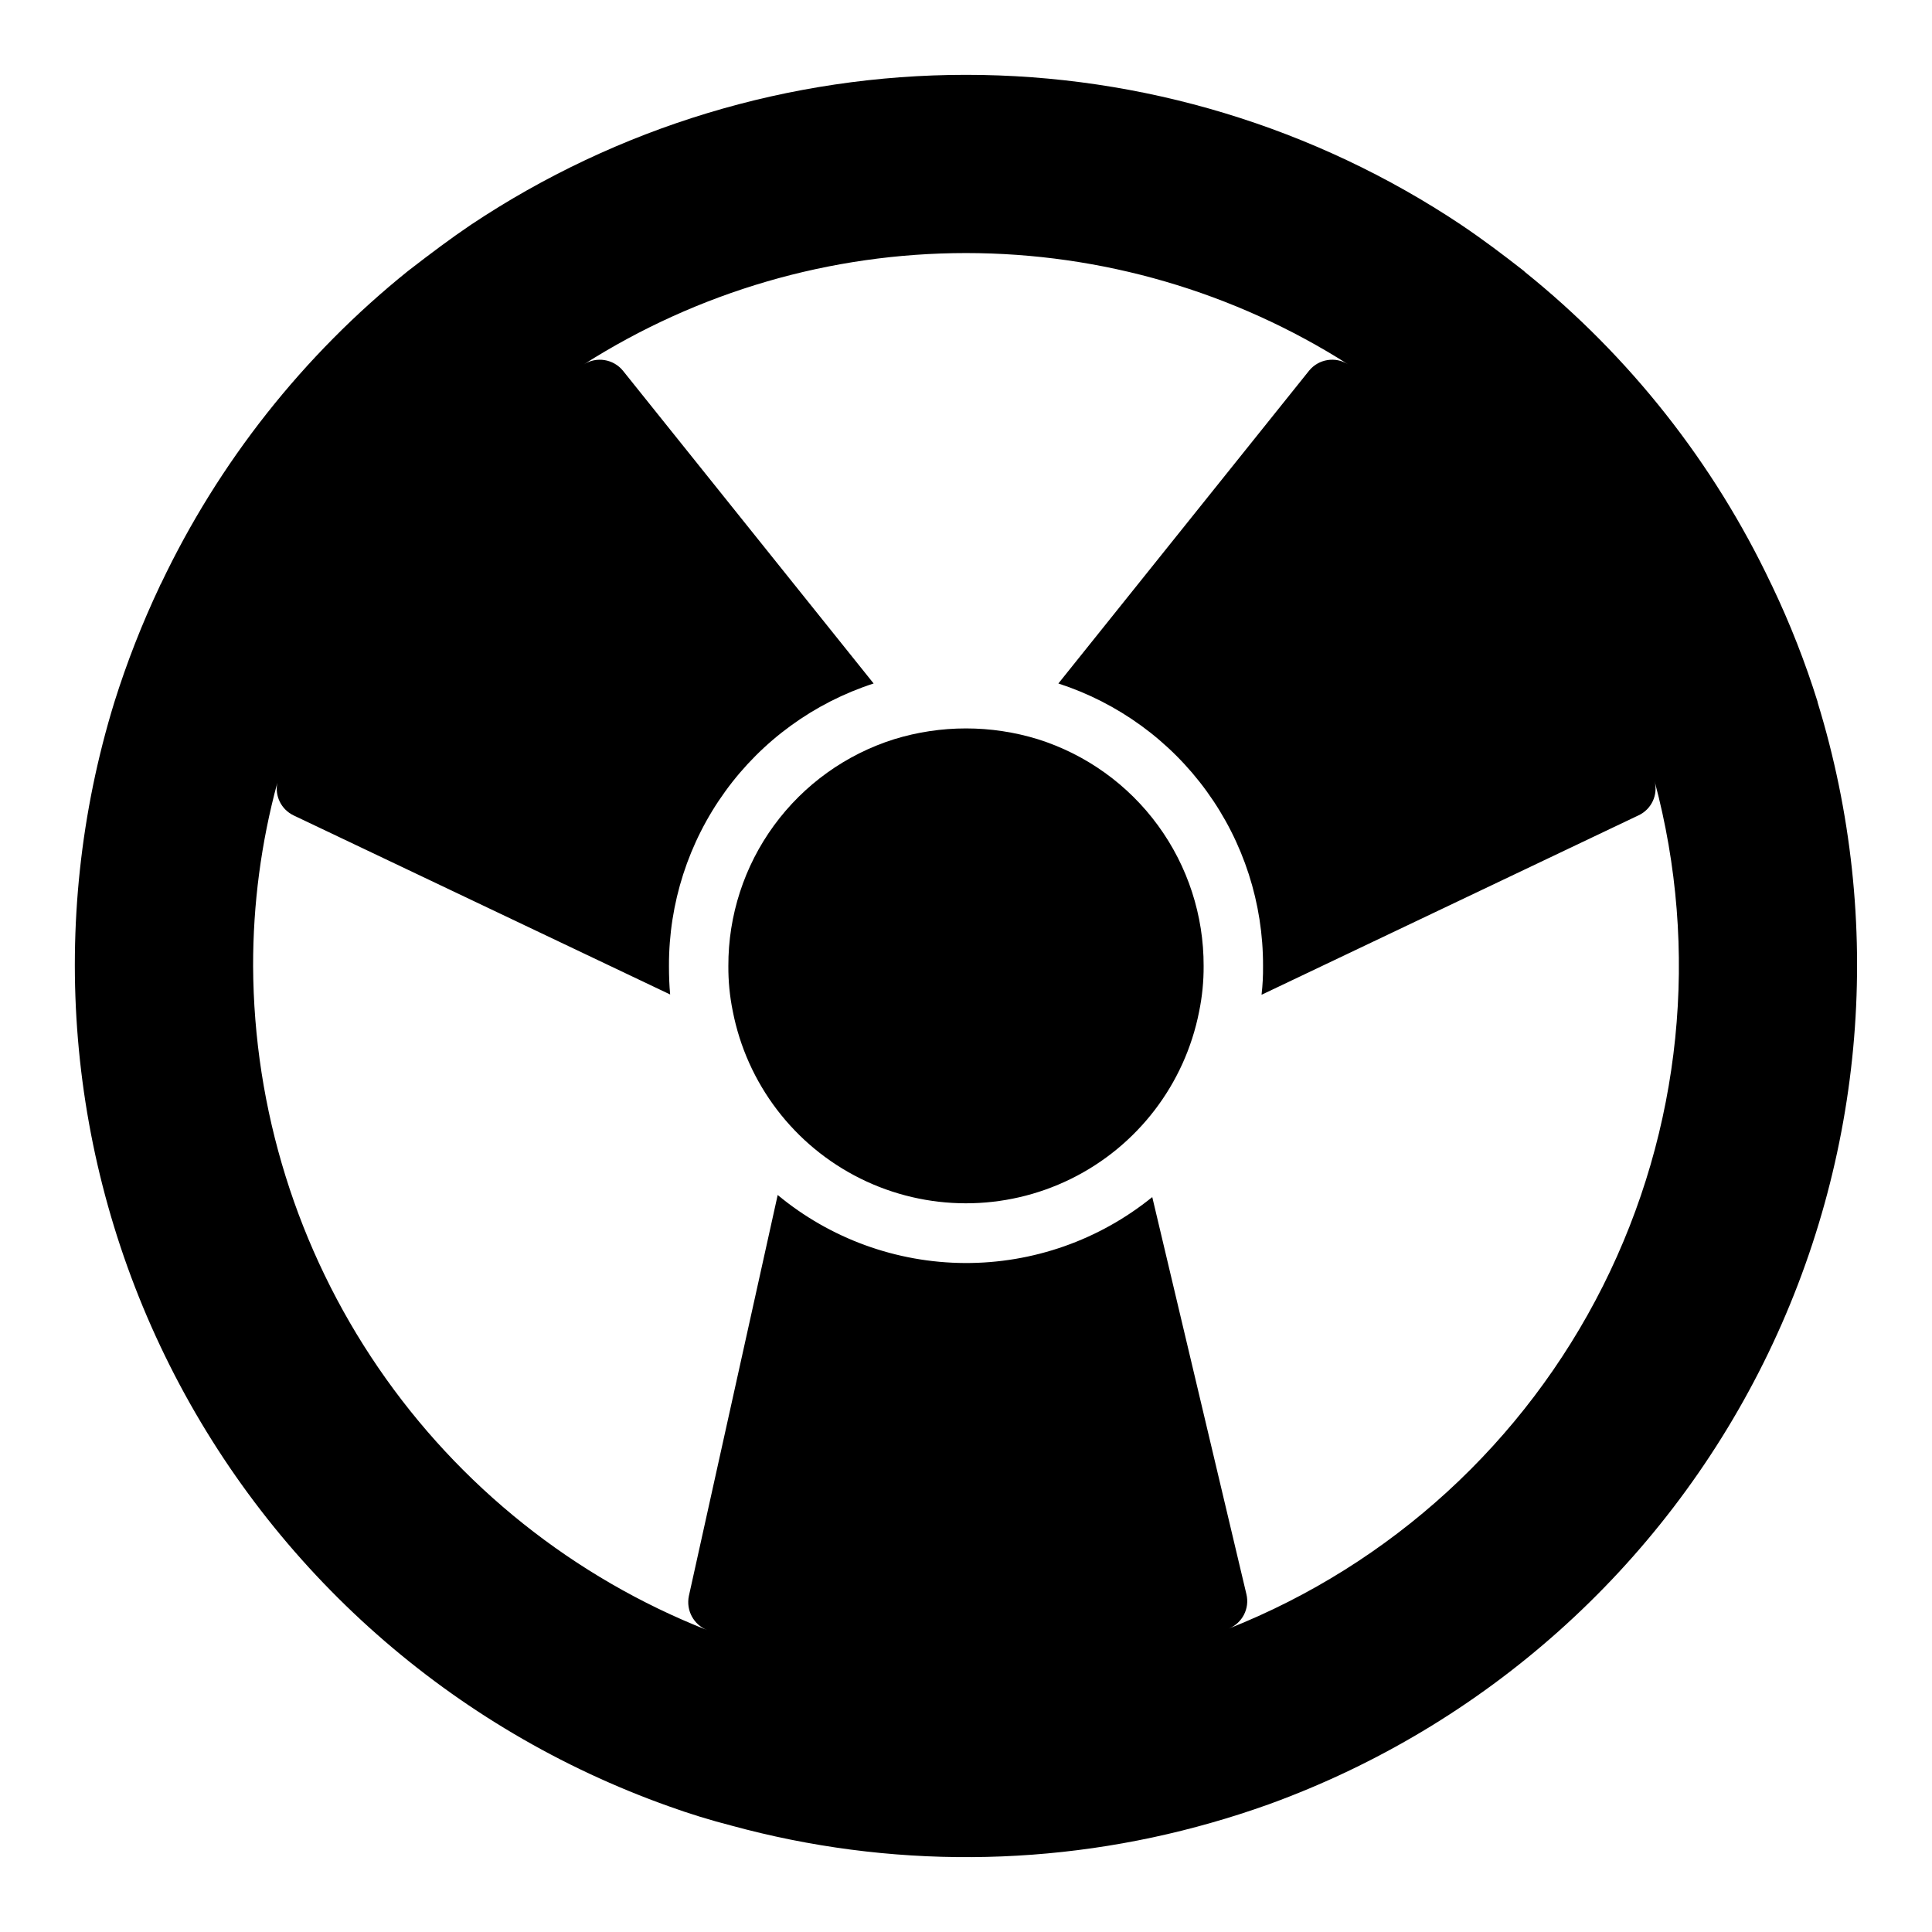 <?xml version="1.0" encoding="UTF-8"?>
<!-- Uploaded to: SVG Find, www.svgrepo.com, Generator: SVG Find Mixer Tools -->
<svg fill="#000000" width="800px" height="800px" version="1.1" viewBox="144 144 512 512" xmlns="http://www.w3.org/2000/svg">
 <g>
  <path d="m625.69 330.09v-0.078c-3.281-10.504-7.305-20.766-12.043-30.699-0.09-0.219-0.195-0.43-0.312-0.629-15.227-32.09-37.508-60.32-65.184-82.578-0.188-0.207-0.398-0.391-0.629-0.551-5.039-3.938-10.547-8.109-16.297-11.965l0.004-0.004c-38.855-25.918-84.52-39.754-131.23-39.754-46.711 0-92.371 13.836-131.23 39.754-5.352 3.621-10.391 7.398-16.609 12.203h-0.004c-27.793 22.348-50.184 50.684-65.492 82.895-0.137 0.191-0.242 0.402-0.316 0.629-4.715 9.969-8.742 20.254-12.043 30.777-17.949 58.312-12.68 121.3 14.707 175.83 27.383 54.52 74.77 96.355 132.26 116.78 5.434 1.969 11.098 3.699 16.609 5.117 41.68 11.387 85.68 11.113 127.21-0.789 4.723-1.34 9.684-2.914 15.191-4.879 57.078-20.73 104-62.609 131.06-116.97 27.066-54.363 32.195-117.05 14.332-175.09zm-156.1 245.53c3.625-1.449 5.637-5.34 4.723-9.133l-24.953-105.25c-14.059 11.402-31.633 17.574-49.73 17.477-18.098-0.102-35.605-6.473-49.535-18.027l-23.539 106.27c-0.789 3.801 1.27 7.621 4.883 9.051-35.359-13.941-65.73-38.168-87.184-69.543-21.457-31.375-33.012-68.465-33.18-106.47-0.023-16.402 2.133-32.73 6.418-48.559-0.715 3.523 1.051 7.082 4.289 8.645l99.816 47.469c-0.234-2.441-0.316-4.961-0.316-7.559v0.004c-0.055-16.617 5.168-32.82 14.918-46.273 9.746-13.457 23.516-23.465 39.32-28.59l-66.438-82.895c-2.543-3.109-7.012-3.82-10.391-1.652 30.273-19.277 65.418-29.52 101.31-29.52 35.891 0 71.035 10.242 101.31 29.52-3.379-2.176-7.856-1.461-10.391 1.652l-66.441 82.895c15.805 5.125 29.574 15.133 39.32 28.59 9.75 13.453 14.973 29.656 14.918 46.273 0.031 2.551-0.102 5.102-0.395 7.633l99.895-47.547h0.004c3.445-1.605 5.238-5.457 4.25-9.129 12.012 44.773 7.148 92.402-13.664 133.83-20.812 41.422-56.125 73.75-99.223 90.84z"/>
  <path d="m419.07 339.91c-12.426-3.828-25.719-3.828-38.145 0-12.766 4.027-23.91 12.031-31.809 22.84-7.898 10.809-12.137 23.859-12.094 37.246-0.027 4 0.359 7.992 1.156 11.914 3.738 19.266 16.246 35.688 33.828 44.414 17.578 8.723 38.223 8.75 55.828 0.074 17.602-8.676 30.156-25.062 33.945-44.32 0.816-3.973 1.219-8.023 1.195-12.082 0.039-13.387-4.199-26.438-12.098-37.246-7.894-10.809-19.043-18.812-31.809-22.84z"/>
 </g>
</svg>